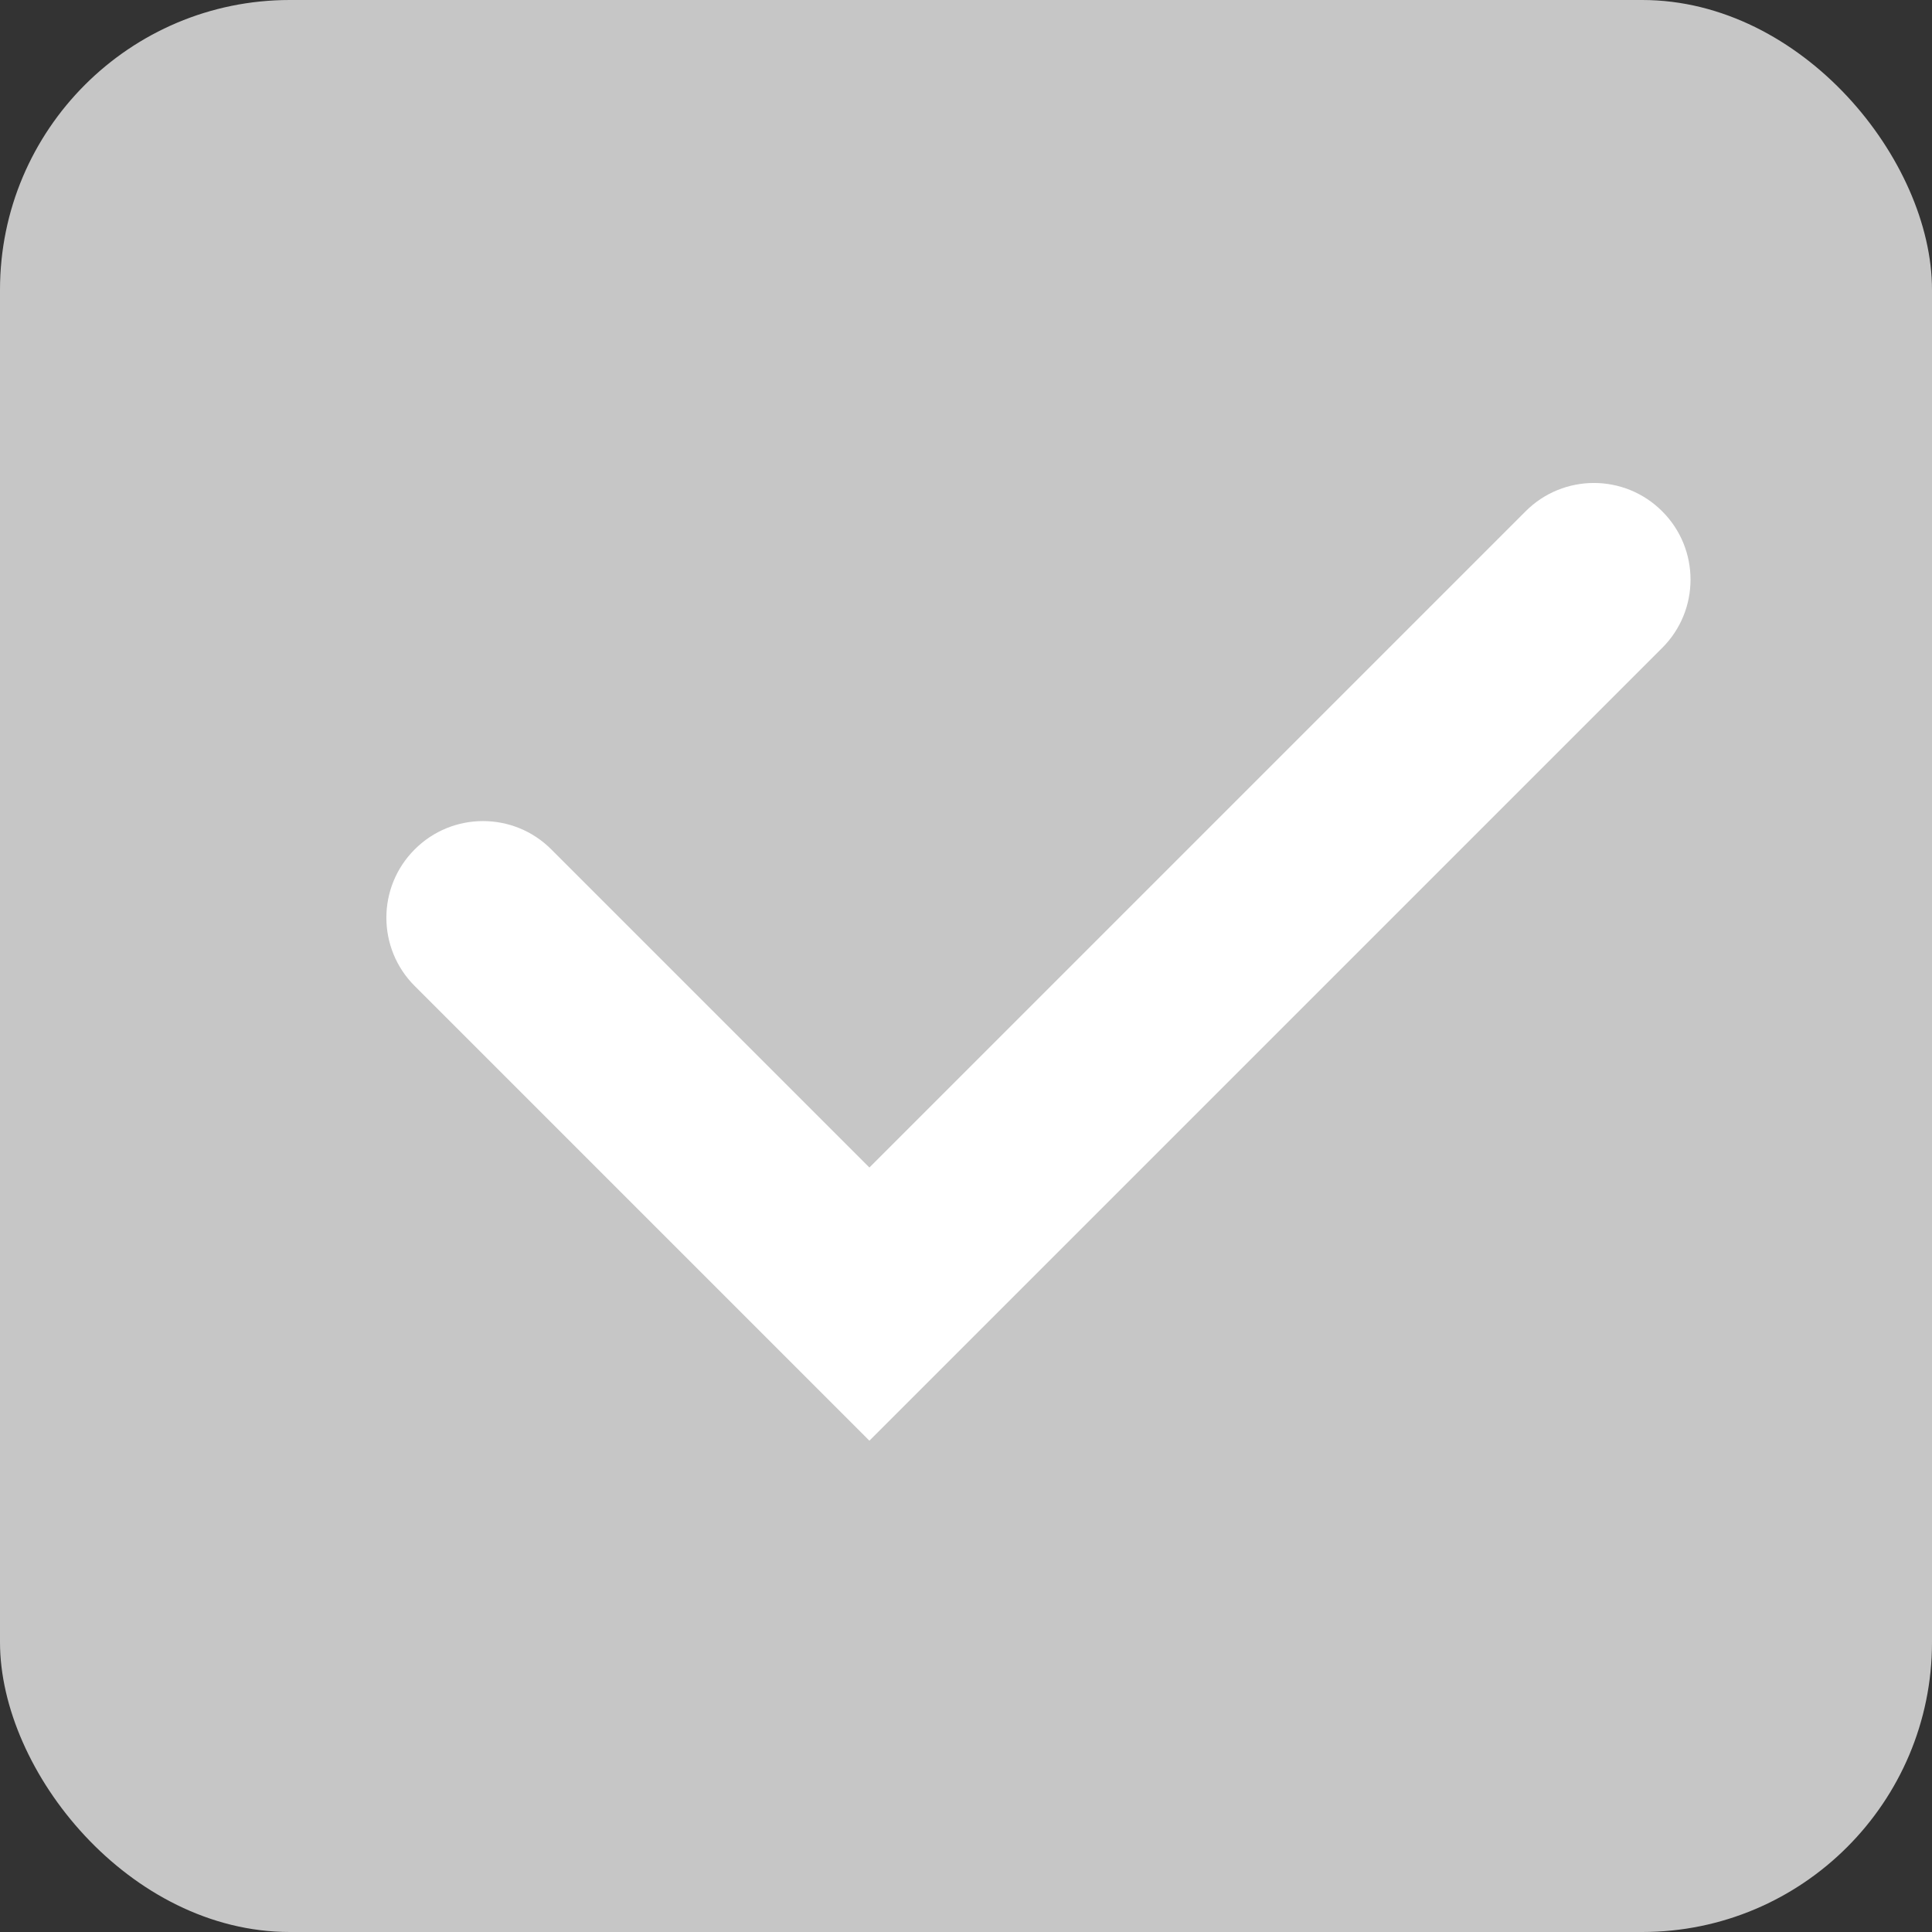<?xml version="1.0" encoding="UTF-8"?> <svg xmlns="http://www.w3.org/2000/svg" width="20" height="20" viewBox="0 0 20 20" fill="none"><rect x="0" y="0" width="20" height="20" fill="#333333" stroke="none"/> <rect width="20" height="20" rx="3" fill="#C6C6C6"></rect> <path fill-rule="evenodd" clip-rule="evenodd" d="M17.207 5.293C17.598 5.683 17.598 6.317 17.207 6.707L9 14.914L4.293 10.207C3.902 9.817 3.902 9.183 4.293 8.793C4.683 8.402 5.317 8.402 5.707 8.793L9 12.086L15.793 5.293C16.183 4.902 16.817 4.902 17.207 5.293Z" fill="white"></path> </svg> 